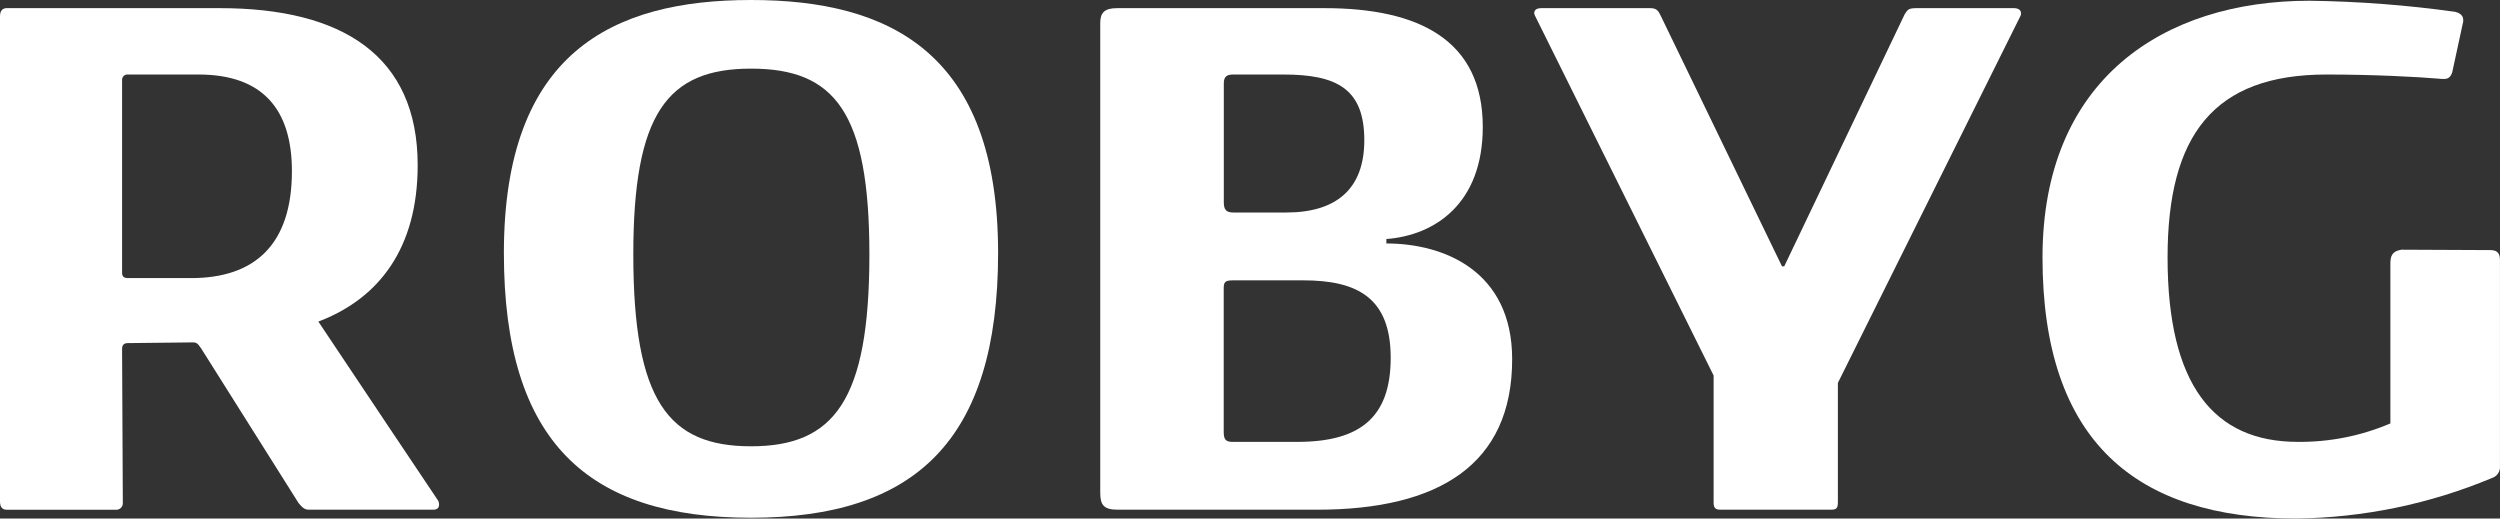 <?xml version="1.0" encoding="UTF-8"?> <svg xmlns="http://www.w3.org/2000/svg" viewBox="6284 4660 134.997 28" data-guides="{&quot;vertical&quot;:[],&quot;horizontal&quot;:[]}"><rect x="6284" y="4660" width="134.997" height="28" fill="#333333" stroke="none"/><path fill="white" stroke="none" fill-opacity="1" stroke-width="" stroke-opacity="1" font-size-adjust="none" id="tSvg72c8f45f65" title="Path 66" d="M 6307.709 4687.244 C 6307.709 4687.442 6307.591 4687.523 6307.392 4687.523C 6305.155 4687.523 6302.917 4687.523 6300.68 4687.523C 6300.441 4687.523 6300.324 4687.404 6300.124 4687.166C 6298.377 4684.392 6296.629 4681.619 6294.881 4678.845C 6294.762 4678.686 6294.682 4678.488 6294.445 4678.488C 6293.267 4678.501 6292.088 4678.514 6290.91 4678.527C 6290.712 4678.527 6290.592 4678.607 6290.592 4678.845C 6290.605 4681.606 6290.619 4684.367 6290.632 4687.127C 6290.638 4687.181 6290.632 4687.236 6290.615 4687.287C 6290.597 4687.338 6290.569 4687.385 6290.531 4687.423C 6290.493 4687.461 6290.446 4687.49 6290.395 4687.508C 6290.344 4687.526 6290.29 4687.532 6290.236 4687.525C 6288.276 4687.525 6286.316 4687.525 6284.356 4687.525C 6284.118 4687.525 6284 4687.366 6284 4687.087C 6284 4678.35 6284 4669.614 6284 4660.877C 6284 4660.56 6284.16 4660.44 6284.356 4660.44C 6288.196 4660.44 6292.035 4660.44 6295.875 4660.44C 6302.46 4660.44 6306.554 4662.988 6306.554 4668.92C 6306.554 4673.423 6304.447 4676.131 6301.191 4677.365C 6302.939 4679.995 6307.664 4687.042 6307.664 4687.042C 6307.696 4687.104 6307.711 4687.174 6307.709 4687.244ZM 6294.722 4664.024 C 6293.451 4664.024 6292.181 4664.024 6290.91 4664.024C 6290.871 4664.02 6290.831 4664.023 6290.793 4664.035C 6290.755 4664.047 6290.719 4664.066 6290.69 4664.092C 6290.659 4664.119 6290.635 4664.151 6290.619 4664.187C 6290.602 4664.224 6290.593 4664.263 6290.592 4664.303C 6290.592 4667.768 6290.592 4671.233 6290.592 4674.699C 6290.592 4674.938 6290.671 4675.017 6290.948 4675.017C 6292.073 4675.017 6293.197 4675.017 6294.322 4675.017C 6297.738 4675.017 6299.763 4673.225 6299.763 4669.245C 6299.765 4665.9 6298.177 4664.024 6294.722 4664.024Z"></path><path fill="white" stroke="none" fill-opacity="1" stroke-width="" stroke-opacity="1" font-size-adjust="none" id="tSvg176dd8374cf" title="Path 67" d="M 6324.553 4687.958 C 6315.774 4687.958 6311.209 4683.9 6311.209 4673.663C 6311.209 4662.869 6317.048 4660 6324.553 4660C 6332.018 4660 6337.896 4662.829 6337.896 4673.663C 6337.896 4683.821 6333.371 4687.958 6324.553 4687.958ZM 6324.553 4663.706 C 6320.026 4663.706 6318.198 4666.136 6318.198 4673.745C 6318.198 4681.67 6320.105 4684.099 6324.553 4684.099C 6329.039 4684.099 6330.946 4681.632 6330.946 4673.745C 6330.946 4666.054 6329.08 4663.706 6324.553 4663.706Z"></path><path fill="white" stroke="none" fill-opacity="1" stroke-width="" stroke-opacity="1" font-size-adjust="none" id="tSvgaadc8635e0" title="Path 68" d="M 6355.128 4687.523 C 6351.54 4687.523 6347.953 4687.523 6344.365 4687.523C 6343.611 4687.523 6343.412 4687.284 6343.412 4686.607C 6343.412 4678.15 6343.412 4669.693 6343.412 4661.236C 6343.412 4660.679 6343.651 4660.44 6344.324 4660.44C 6348.058 4660.44 6351.791 4660.44 6355.525 4660.44C 6360.61 4660.44 6364.068 4662.152 6364.068 4666.854C 6364.068 4670.997 6361.483 4672.708 6358.862 4672.907C 6358.862 4672.987 6358.862 4673.067 6358.862 4673.147C 6361.961 4673.147 6365.655 4674.621 6365.655 4679.399C 6365.656 4685.094 6361.684 4687.523 6355.128 4687.523ZM 6353.301 4664.024 C 6352.401 4664.024 6351.5 4664.024 6350.6 4664.024C 6350.283 4664.024 6350.084 4664.103 6350.084 4664.503C 6350.084 4666.641 6350.084 4668.779 6350.084 4670.917C 6350.084 4671.314 6350.204 4671.475 6350.6 4671.475C 6351.553 4671.475 6352.507 4671.475 6353.46 4671.475C 6356.121 4671.475 6357.671 4670.239 6357.671 4667.571C 6357.672 4664.779 6356.166 4664.024 6353.301 4664.024ZM 6354.369 4675.138 C 6353.111 4675.138 6351.853 4675.138 6350.595 4675.138C 6350.158 4675.138 6350.079 4675.219 6350.079 4675.577C 6350.079 4678.152 6350.079 4680.727 6350.079 4683.302C 6350.079 4683.701 6350.159 4683.861 6350.555 4683.861C 6351.72 4683.861 6352.886 4683.861 6354.051 4683.861C 6357.433 4683.861 6359.096 4682.547 6359.096 4679.32C 6359.096 4676.093 6357.312 4675.138 6354.373 4675.138C 6354.372 4675.138 6354.37 4675.138 6354.369 4675.138Z"></path><path fill="white" stroke="none" fill-opacity="1" stroke-width="" stroke-opacity="1" font-size-adjust="none" id="tSvgac86b5bc36" title="Path 69" d="M 6383.243 4680.676 C 6383.243 4682.812 6383.243 4684.948 6383.243 4687.084C 6383.243 4687.403 6383.201 4687.522 6382.887 4687.522C 6380.888 4687.522 6378.888 4687.522 6376.889 4687.522C 6376.61 4687.522 6376.533 4687.403 6376.533 4687.124C 6376.533 4684.841 6376.533 4682.559 6376.533 4680.277C 6373.329 4673.824 6370.126 4667.37 6366.922 4660.917C 6366.885 4660.855 6366.859 4660.788 6366.844 4660.718C 6366.844 4660.518 6367.002 4660.44 6367.24 4660.44C 6369.198 4660.44 6371.155 4660.44 6373.113 4660.44C 6373.469 4660.44 6373.551 4660.597 6373.671 4660.838C 6375.856 4665.353 6378.041 4669.868 6380.226 4674.382C 6380.266 4674.382 6380.306 4674.382 6380.346 4674.382C 6382.516 4669.84 6384.687 4665.299 6386.857 4660.757C 6387.019 4660.518 6387.056 4660.44 6387.493 4660.44C 6389.241 4660.44 6390.989 4660.44 6392.737 4660.44C 6393.013 4660.44 6393.133 4660.56 6393.133 4660.718C 6393.139 4660.774 6393.125 4660.83 6393.094 4660.877C 6389.81 4667.476 6386.527 4674.076 6383.243 4680.676Z"></path><path fill="white" stroke="none" fill-opacity="1" stroke-width="" stroke-opacity="1" font-size-adjust="none" id="tSvg12a8408ca89" title="Path 70" d="M 6418.562 4685.812 C 6415.213 4687.213 6411.626 4687.956 6407.998 4688C 6399.337 4688 6394.293 4683.821 6394.293 4673.903C 6394.293 4664.302 6400.808 4660.04 6408.709 4660.04C 6411.34 4660.074 6413.966 4660.274 6416.572 4660.638C 6416.891 4660.718 6417.011 4660.876 6417.011 4661.076C 6417.011 4661.103 6417.011 4661.13 6417.011 4661.157C 6416.813 4662.073 6416.615 4662.99 6416.417 4663.907C 6416.333 4664.144 6416.217 4664.264 6415.978 4664.264C 6415.951 4664.264 6415.925 4664.264 6415.898 4664.264C 6414.509 4664.143 6412.086 4664.024 6409.624 4664.024C 6403.544 4664.024 6401.046 4667.291 6401.046 4673.903C 6401.046 4680.794 6403.544 4683.86 6408.076 4683.86C 6409.794 4683.878 6411.497 4683.539 6413.078 4682.864C 6413.078 4679.989 6413.078 4677.115 6413.078 4674.24C 6413.078 4673.841 6413.156 4673.564 6413.674 4673.483C 6415.276 4673.49 6416.878 4673.497 6418.48 4673.505C 6418.915 4673.505 6418.995 4673.745 6418.995 4674.063C 6418.995 4677.766 6418.995 4681.469 6418.995 4685.172C 6419.006 4685.312 6418.969 4685.452 6418.89 4685.569C 6418.812 4685.685 6418.696 4685.771 6418.562 4685.812Z"></path><defs></defs></svg> 